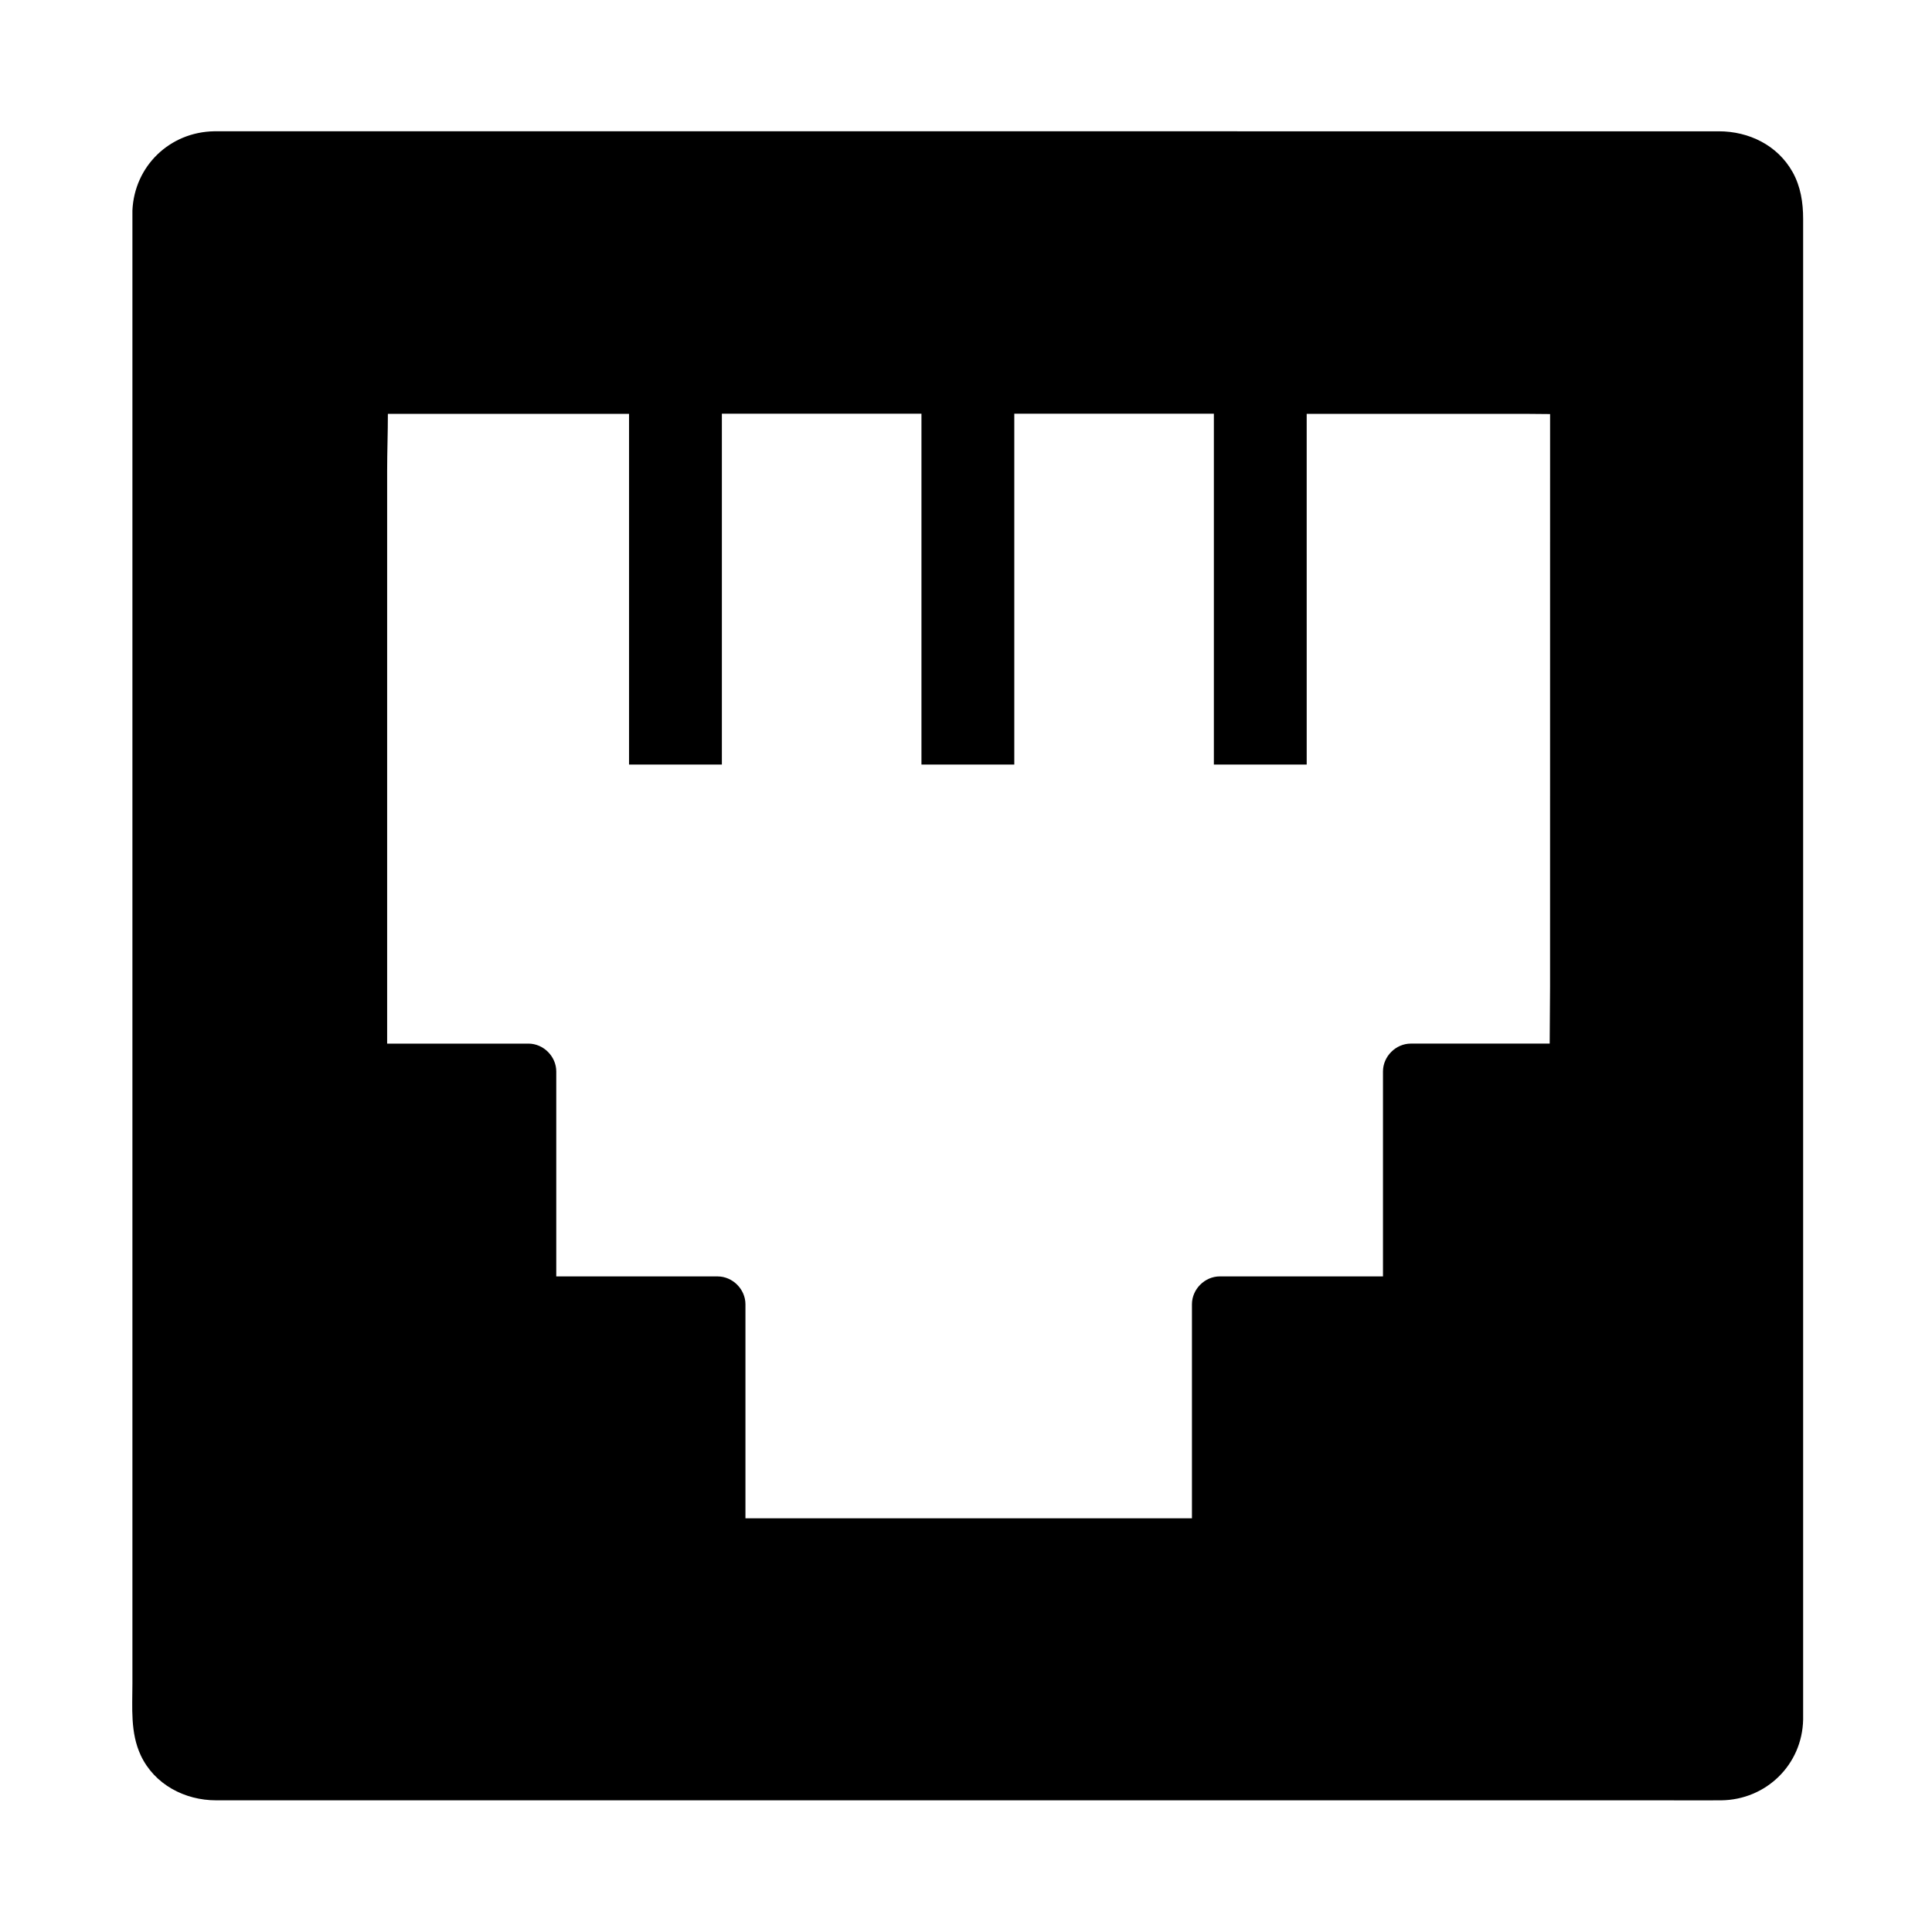 <?xml version="1.0" encoding="UTF-8"?>
<!-- Uploaded to: SVG Repo, www.svgrepo.com, Generator: SVG Repo Mixer Tools -->
<svg fill="#000000" width="800px" height="800px" version="1.1" viewBox="144 144 512 512" xmlns="http://www.w3.org/2000/svg">
 <path d="m619.04 189.57c-3.984-7.086-11.562-10.773-19.531-10.773l-398.77-0.004c-11.758 0.199-21.105 9.203-21.648 20.961v0.492 389.96c0 6.394-0.59 12.988 2.215 18.992 3.641 7.723 11.66 11.906 19.977 11.906h384.16c4.922 0 9.789 0.051 14.711 0 11.906-0.148 21.453-9.445 21.695-21.402v-397.69c0-4.328-0.641-8.559-2.805-12.445zm-64.258 215.94c0 5.019-0.098 10.035-0.098 15.055h-36.801c-3.984 0-7.379 3.394-7.379 7.379v54.316h-43.246c-3.984 0-7.379 3.394-7.379 7.379v56.727l-118.33 0.004v-56.727c0-3.984-3.394-7.379-7.379-7.379h-42.754v-54.316c0-3.984-3.394-7.379-7.379-7.379h-37.441v-151.83c0-4.969 0.195-10.035 0.195-15.055h63.91v92.938h24.602v-92.988h52.891v92.988h24.602v-92.988h52.891v92.988h24.602l-0.004-92.941h58.648c1.918 0 3.887 0.051 5.856 0.051z"/>
</svg>